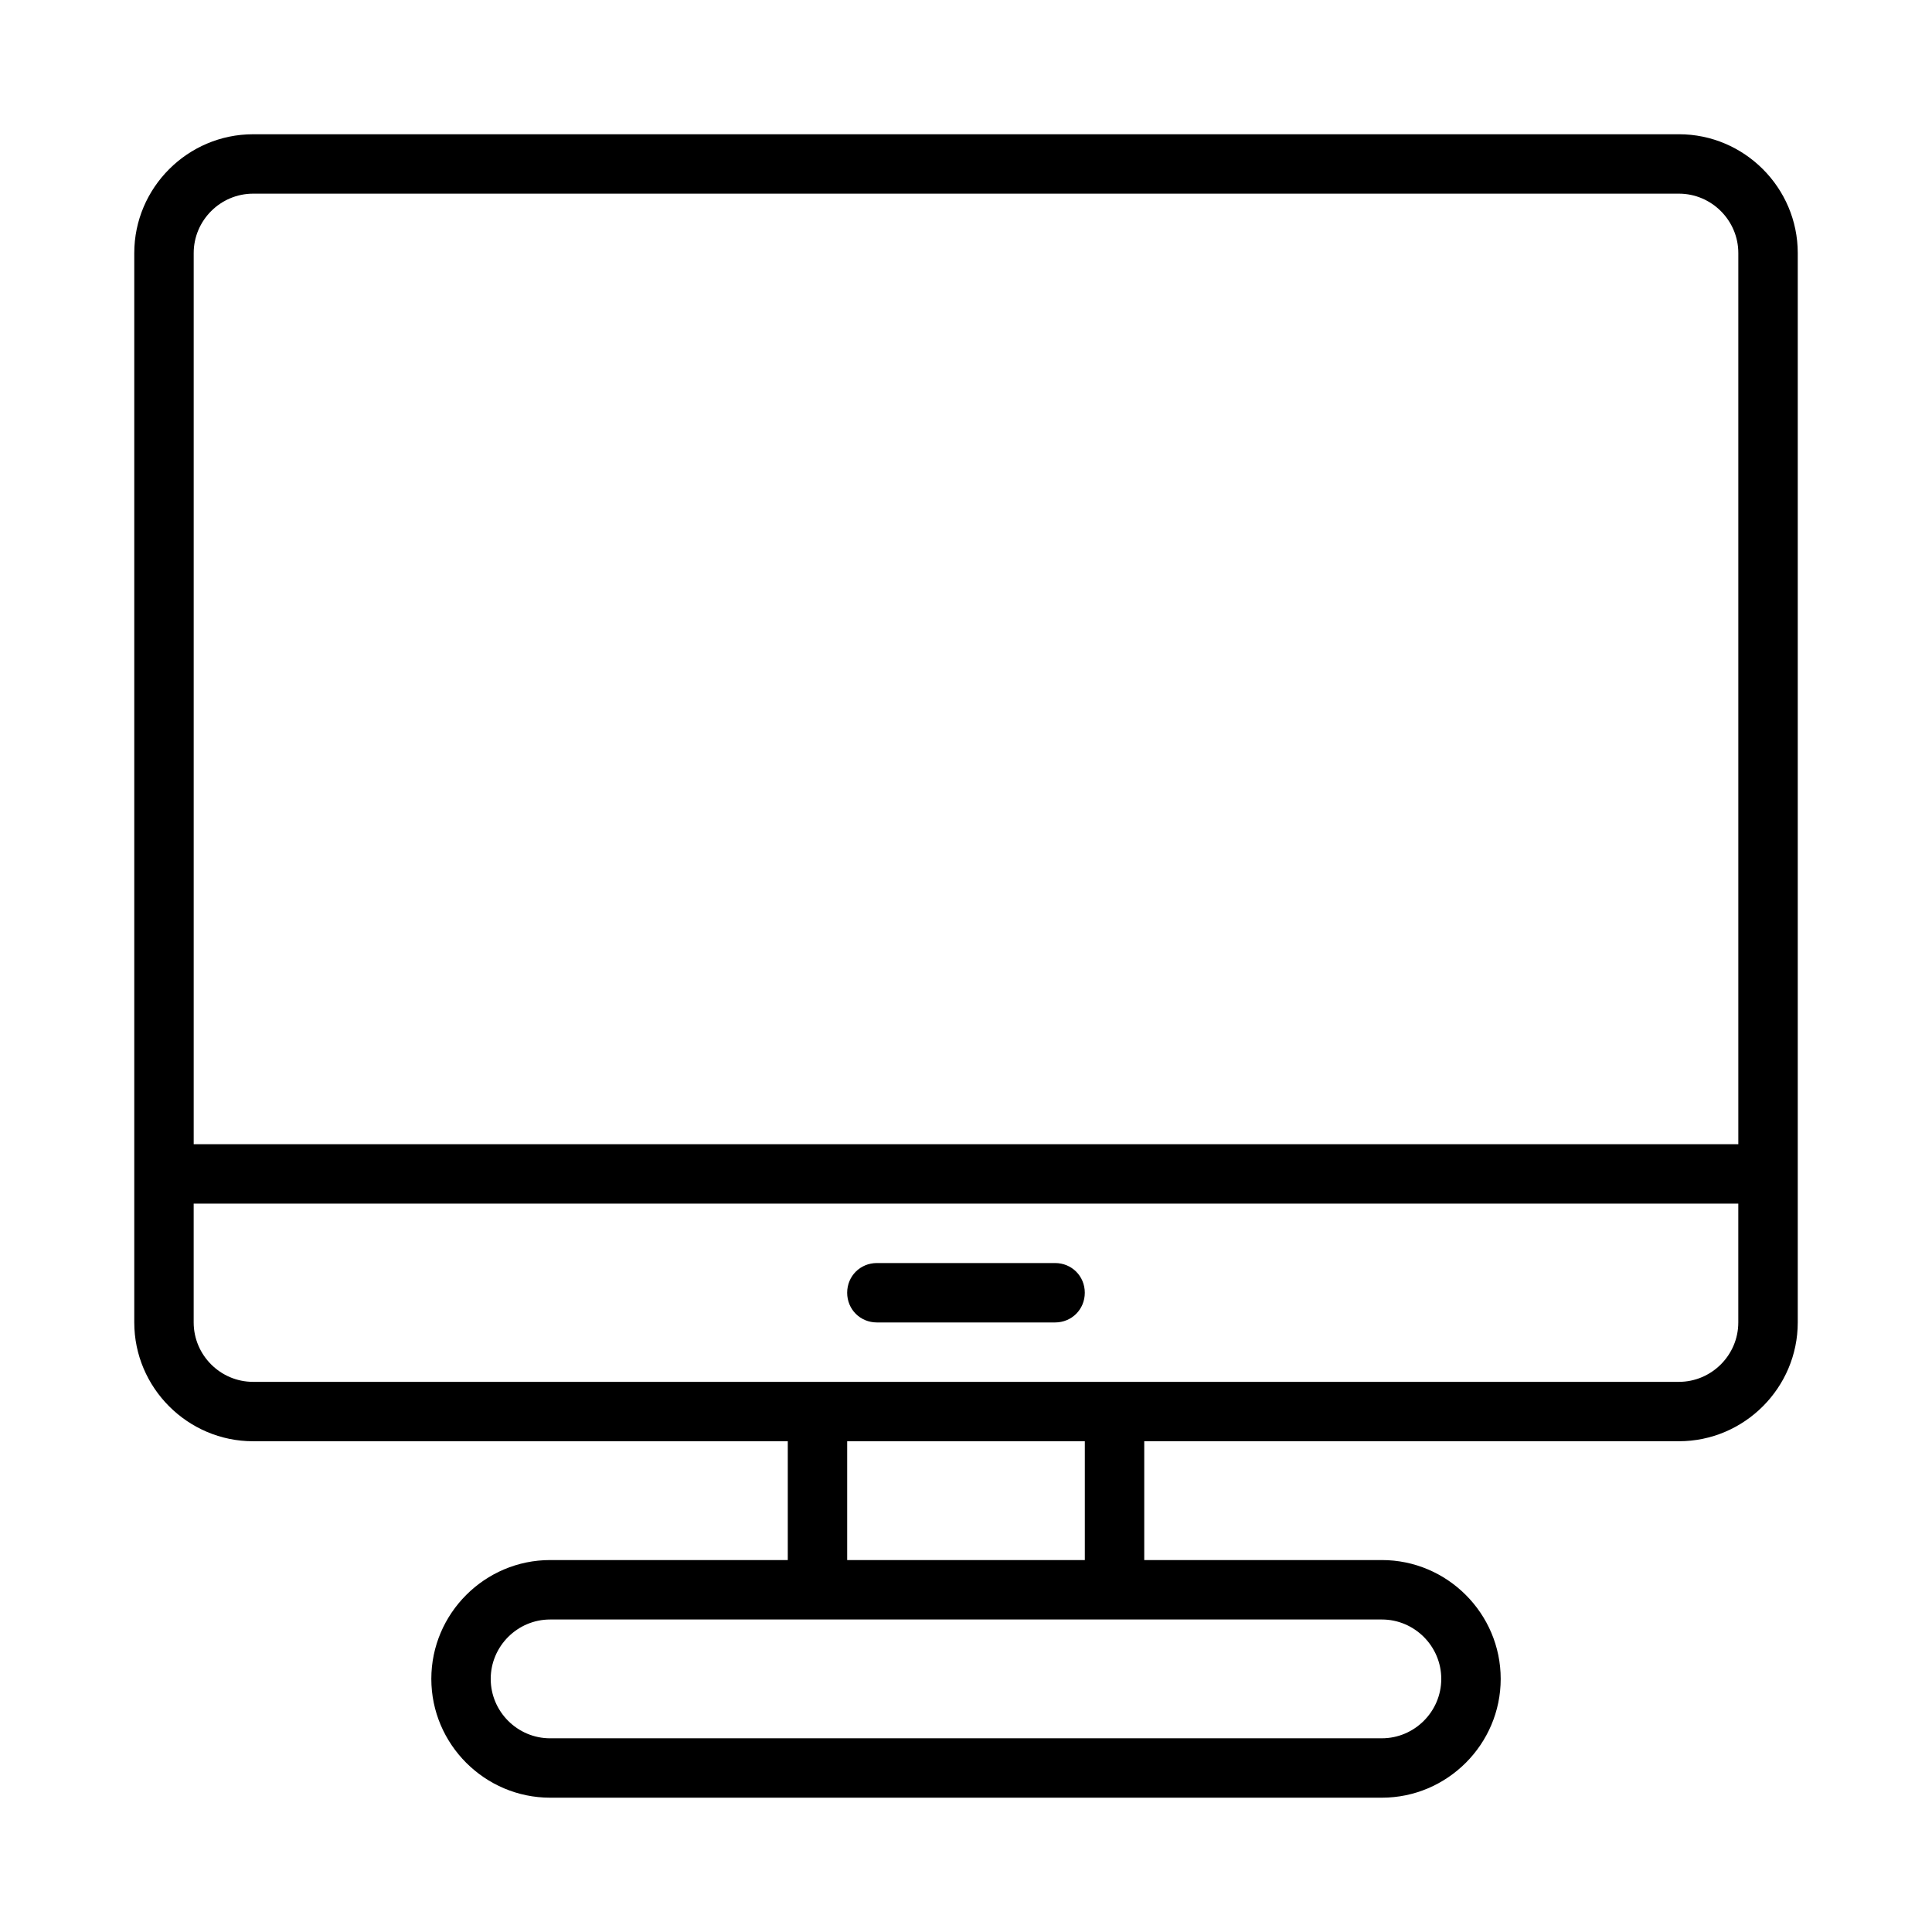 <?xml version="1.0" encoding="UTF-8"?>
<!-- Uploaded to: SVG Repo, www.svgrepo.com, Generator: SVG Repo Mixer Tools -->
<svg fill="#000000" width="800px" height="800px" version="1.1" viewBox="144 144 512 512" xmlns="http://www.w3.org/2000/svg">
 <g>
  <path d="m588.93 179.58h-377.86c-17.32 0-31.488 14.168-31.488 31.488v283.39c0 17.32 14.168 31.488 31.488 31.488h141.7v31.488l-62.977-0.004c-17.32 0-31.488 14.168-31.488 31.488 0 17.32 14.168 31.488 31.488 31.488h220.42c17.32 0 31.488-14.168 31.488-31.488 0-17.32-14.168-31.488-31.488-31.488h-62.977v-31.488h141.7c17.32 0 31.488-14.168 31.488-31.488v-283.39c0-17.32-14.168-31.488-31.488-31.488zm-377.86 15.742h377.86c8.66 0 15.742 7.086 15.742 15.742v236.16l-409.34 0.004v-236.16c0-8.66 7.086-15.746 15.746-15.746zm314.88 393.6c0 8.66-7.086 15.742-15.742 15.742l-220.42 0.004c-8.66 0-15.742-7.086-15.742-15.742 0-8.66 7.086-15.742 15.742-15.742h220.42c8.66-0.004 15.742 7.082 15.742 15.738zm-94.461-31.488h-62.977v-31.488h62.977zm157.44-47.23h-377.86c-8.66 0-15.742-7.086-15.742-15.742v-31.488h409.34v31.488c0 8.656-7.086 15.742-15.746 15.742z"/>
  <path d="m423.61 478.72h-47.23c-4.41 0-7.871 3.465-7.871 7.871 0 4.41 3.465 7.871 7.871 7.871h47.23c4.41 0 7.871-3.465 7.871-7.871 0.004-4.406-3.461-7.871-7.871-7.871z"/>
 </g>
</svg>